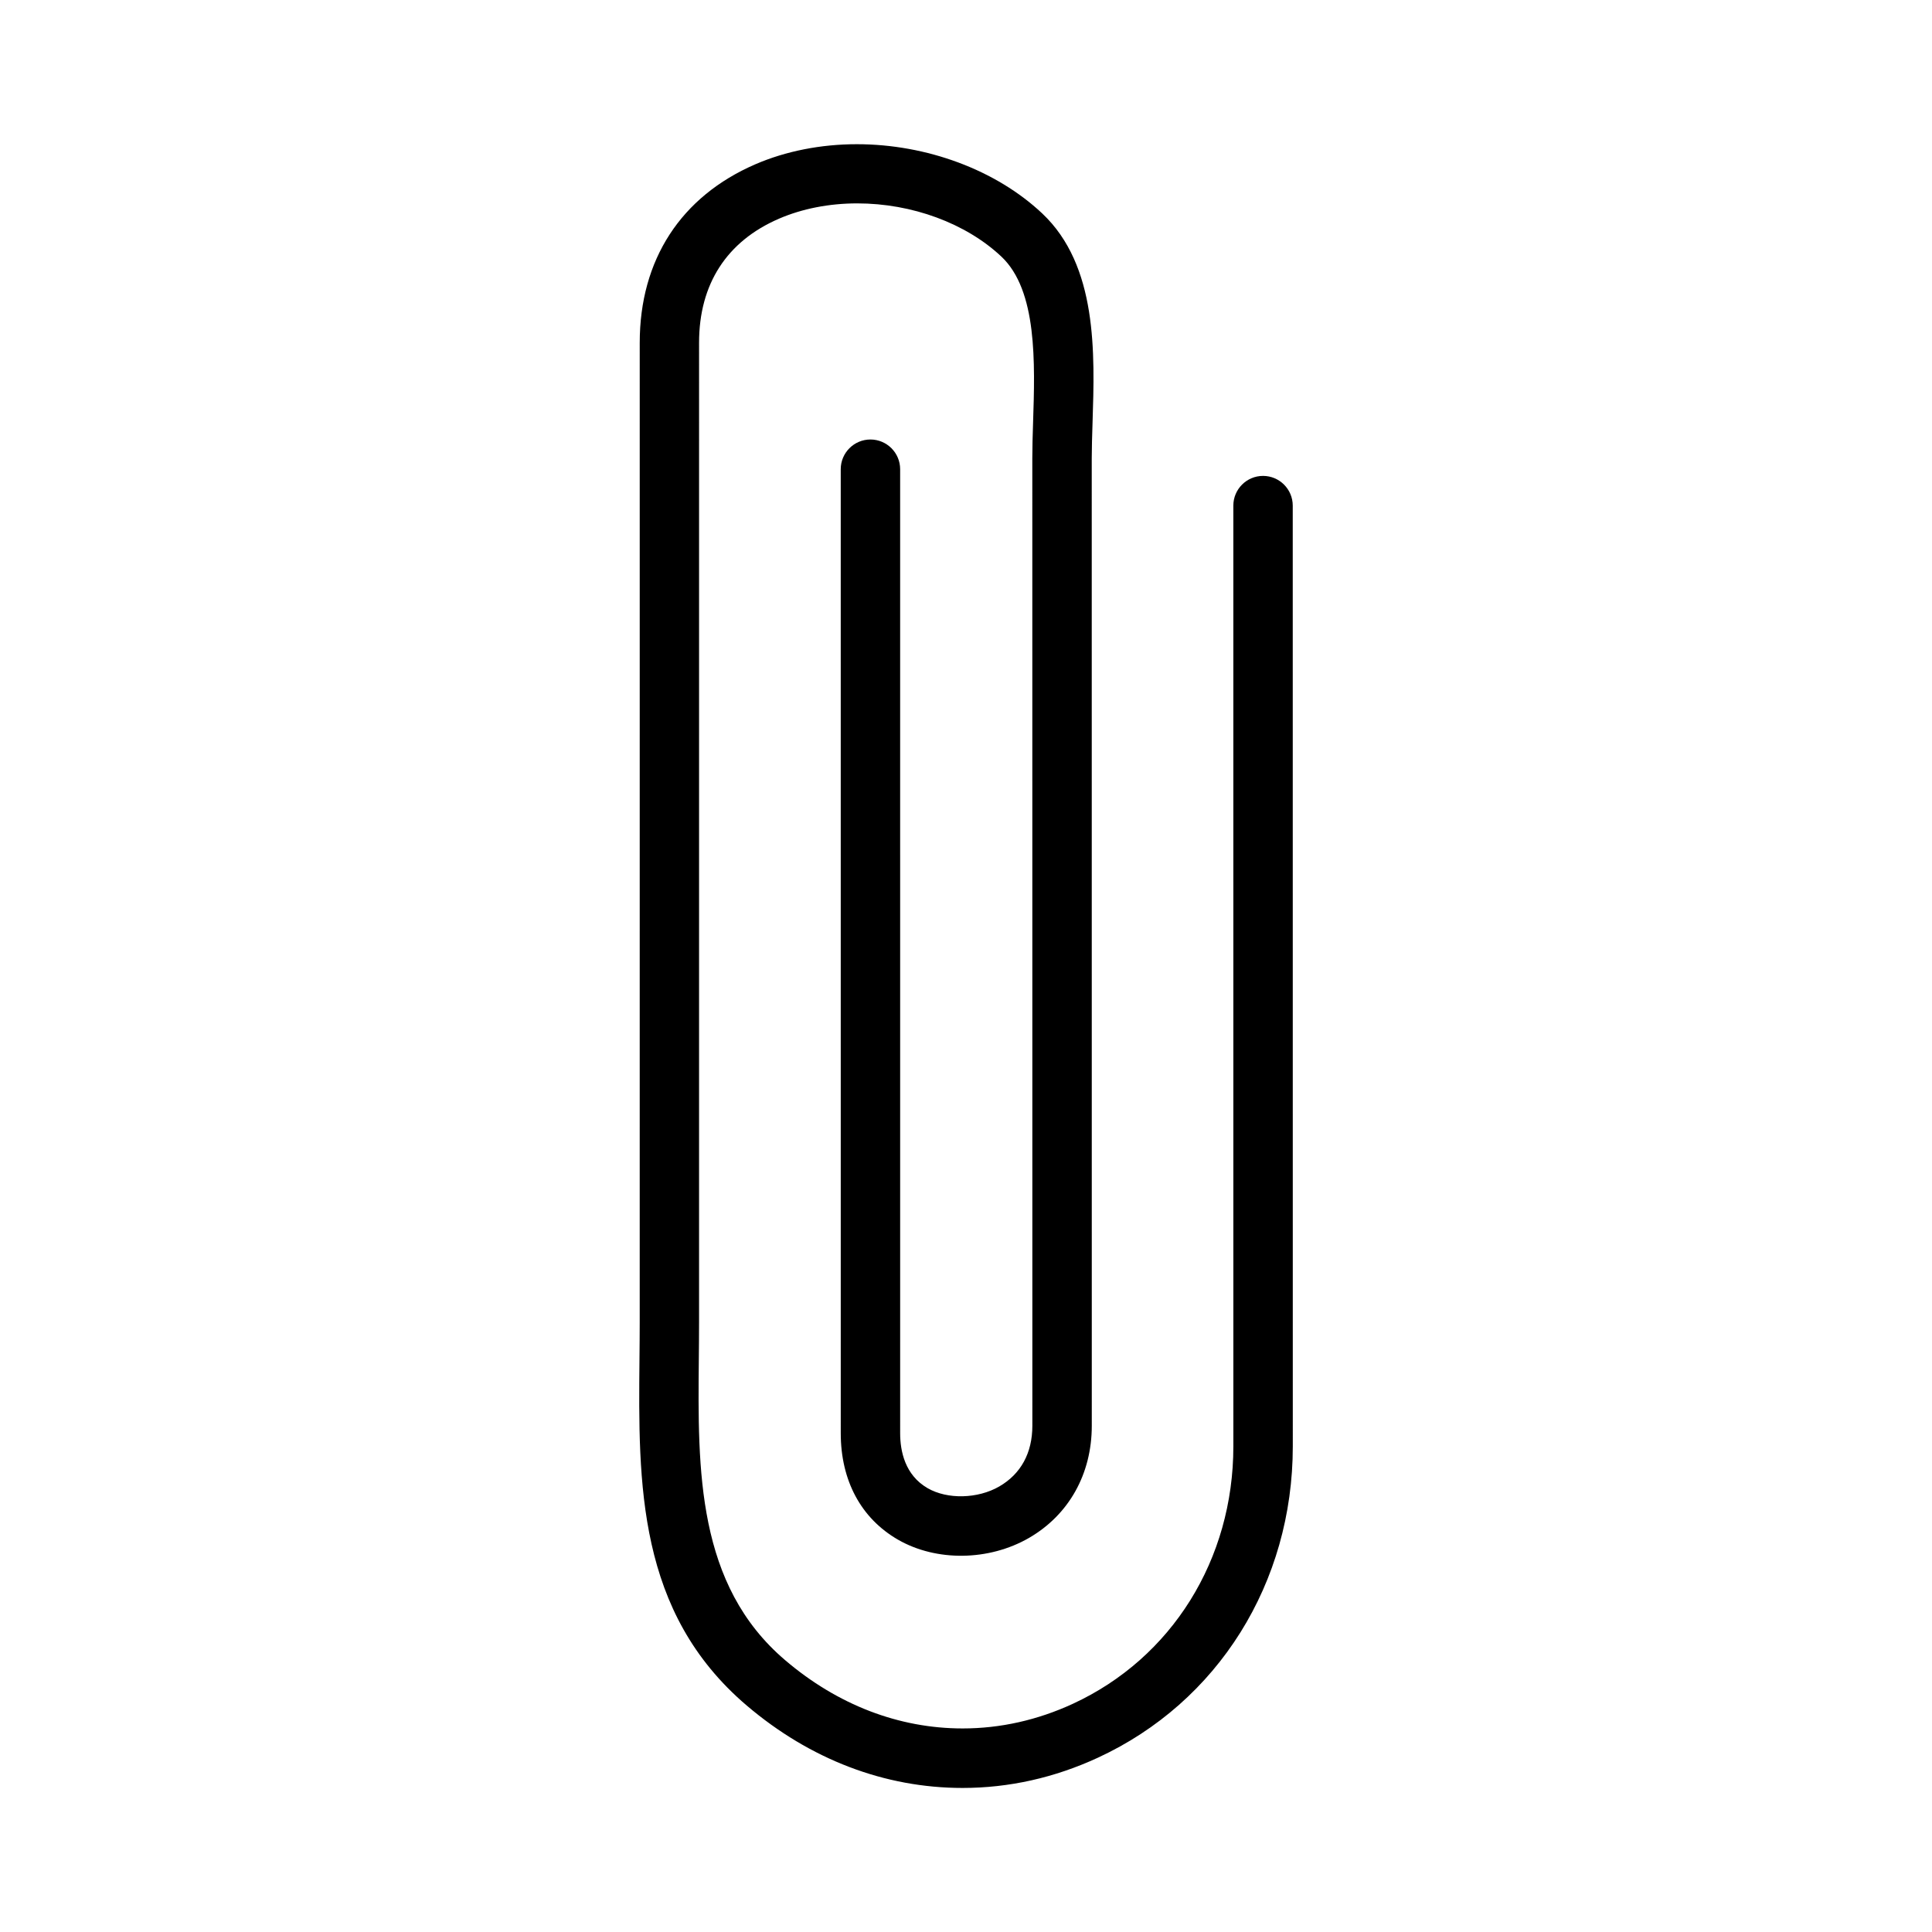 <?xml version="1.0" encoding="UTF-8"?>
<!-- Uploaded to: SVG Repo, www.svgrepo.com, Generator: SVG Repo Mixer Tools -->
<svg fill="#000000" width="800px" height="800px" version="1.1" viewBox="144 144 512 512" xmlns="http://www.w3.org/2000/svg">
 <path d="m486.59 277.99c0-4.34-3.531-7.871-7.871-7.871s-7.871 3.531-7.871 7.871l0.004 249.31c0 29.961-16.289 56.098-42.52 68.215-9.395 4.336-19.23 6.539-29.223 6.539-16.871 0-33.129-6.238-47.012-18.07-23.473-19.98-23.188-50.34-22.902-79.707 0.031-3.301 0.062-6.59 0.062-9.852l0.004-259.62c0-15.496 7.32-26.859 21.164-32.844 6.152-2.66 13.324-4.062 20.738-4.062 14.543 0 28.832 5.273 38.215 14.102 9.535 8.984 8.91 28.133 8.398 43.984-0.109 3.332-0.203 6.523-0.203 9.484l0.012 256.36c0 7.215-3.035 12.785-8.773 16.102-5.695 3.289-13.734 3.473-18.977 0.453-6.019-3.473-7.285-9.84-7.285-14.562l-0.004-255.48c0-4.34-3.531-7.871-7.871-7.871-4.34 0-7.871 3.531-7.871 7.871l0.004 255.48c0 12.539 5.379 22.551 15.156 28.199 10.156 5.852 24.094 5.68 34.723-0.453 10.578-6.121 16.648-16.949 16.648-29.734l-0.012-256.36c0-2.809 0.102-5.84 0.211-9.43 0.598-18.559 1.344-41.652-13.352-55.496-12.203-11.484-30.559-18.332-49.109-18.332-9.539 0-18.836 1.836-26.879 5.312-19.773 8.551-30.66 25.344-30.66 47.297l-0.004 259.62c0 3.195-0.031 6.406-0.062 9.719-0.316 32.973-0.645 67.074 28.434 91.828 16.781 14.281 36.559 21.832 57.191 21.832 12.297 0 24.359-2.699 35.859-8.016 31.859-14.719 51.652-46.328 51.652-82.504z"/>
</svg>